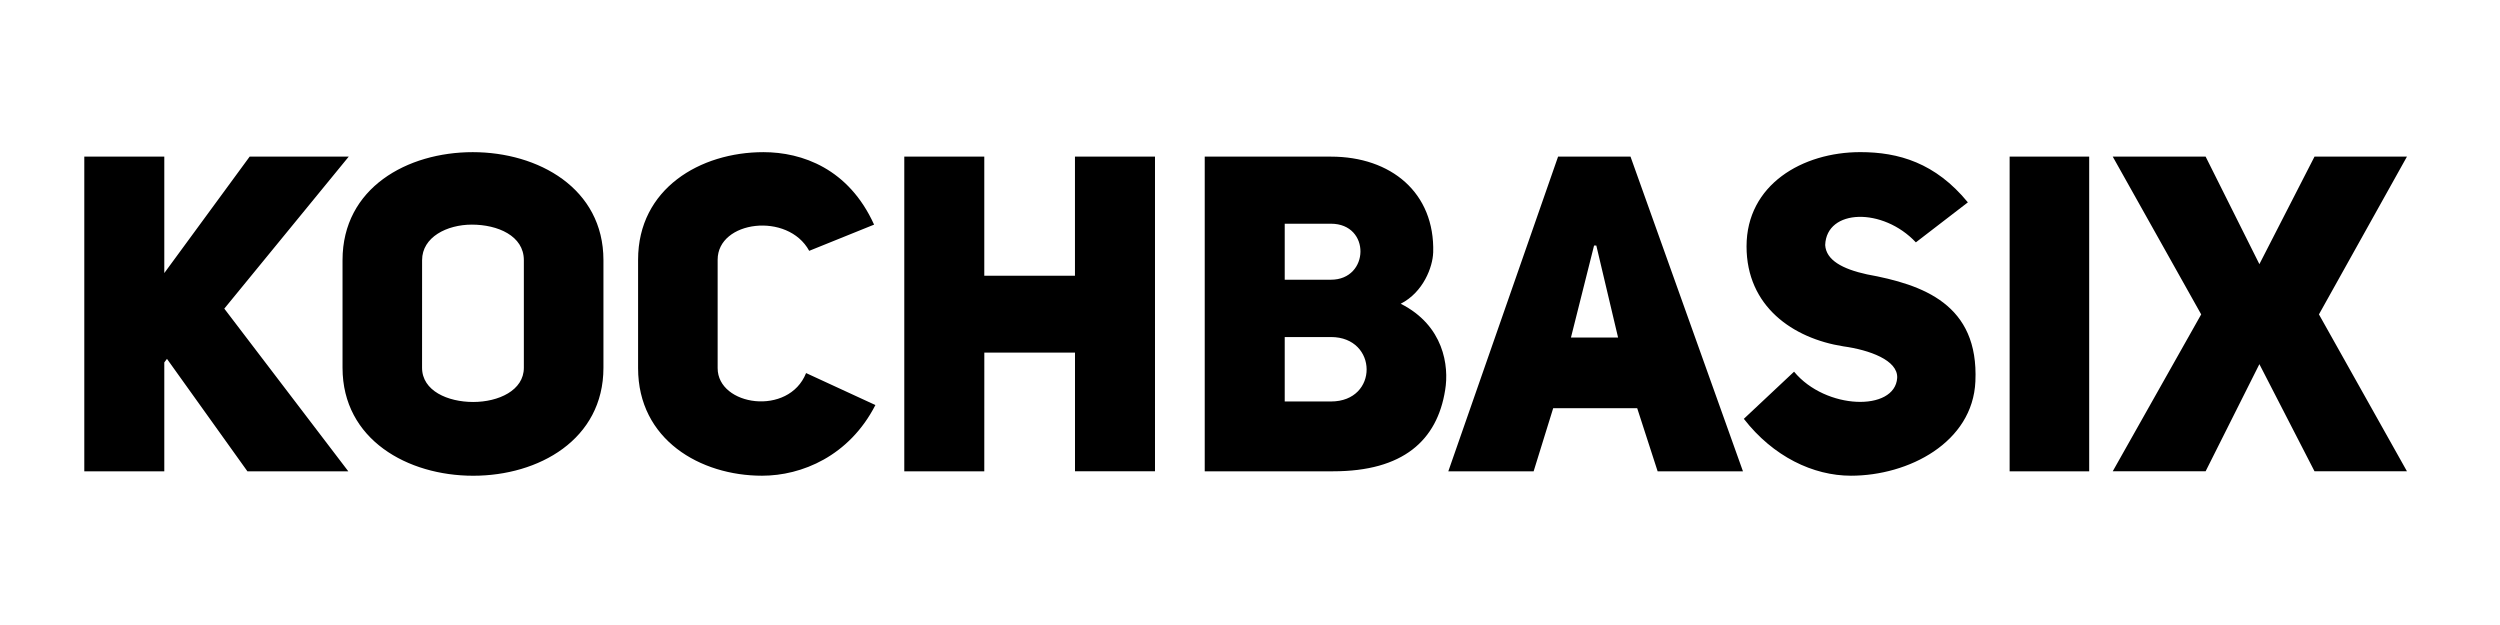 <?xml version="1.0" encoding="UTF-8" standalone="no"?>
<!-- Created with Inkscape (http://www.inkscape.org/) -->
<svg xmlns:inkscape="http://www.inkscape.org/namespaces/inkscape" xmlns:sodipodi="http://sodipodi.sourceforge.net/DTD/sodipodi-0.dtd" xmlns="http://www.w3.org/2000/svg" xmlns:svg="http://www.w3.org/2000/svg" width="300" height="75" viewBox="0 0 79.375 19.844" version="1.1" id="svg1" sodipodi:docname="Kochbasix Logo.svg" inkscape:version="1.3.2 (091e20e, 2023-11-25, custom)">
  <defs id="defs1"></defs>
  <g id="layer1">
    <path style="font-weight:900;font-size:14.111px;font-family:'Uni Sans';-inkscape-font-specification:'Uni Sans Heavy';stroke-width:0.265" d="M 5.216,8.67 V 4.973 h -2.54 v 9.991 h 2.54 v -3.457 l 0.085,-0.113 2.554,3.57 H 11.058 L 7.121,9.799 11.072,4.973 H 7.926 Z m 5.659,3.006 c 0,2.286 2.074,3.429 4.149,3.429 2.074,0 4.135,-1.143 4.135,-3.429 V 8.26 c 0,-2.286 -2.074,-3.429 -4.149,-3.429 -2.074,0 -4.135,1.129 -4.135,3.429 z m 2.526,-3.415 c 0,-0.734 0.79,-1.129 1.58,-1.129 0.818,0 1.651,0.353 1.651,1.129 v 3.415 c 0,0.72 -0.804,1.087 -1.609,1.087 -0.804,0 -1.623,-0.353 -1.623,-1.087 z m 12.192,3.584 c -0.55,1.383 -2.808,1.044 -2.808,-0.155 V 8.246 c 0,-1.242 2.23,-1.524 2.907,-0.282 L 27.752,7.132 C 26.947,5.354 25.466,4.831 24.238,4.831 c -2.004,0 -3.979,1.157 -3.979,3.415 v 3.443 c 0,2.272 1.976,3.415 3.937,3.415 1.256,0 2.766,-0.621 3.598,-2.244 z m 5.659,-0.649 h 2.879 v 3.768 h 2.54 V 4.973 H 34.13 V 8.754 H 31.251 V 4.973 h -2.54 v 9.991 h 2.54 z M 45.504,8.021 C 45.56,6.116 44.163,4.973 42.258,4.973 h -4.008 v 9.991 h 4.078 c 2.215,0 3.302,-0.974 3.556,-2.582 0.127,-0.762 -0.042,-2.046 -1.411,-2.738 0.72,-0.367 1.016,-1.171 1.03,-1.623 z M 40.79,8.881 V 7.103 h 1.468 c 1.27,0 1.228,1.778 0,1.778 z m 0,3.866 v -2.046 h 1.468 c 1.496,0 1.524,2.046 0,2.046 z M 51.769,4.973 h -2.3 l -3.485,9.991 h 2.709 l 0.621,-2.004 h 2.667 l 0.649,2.004 h 2.709 z M 49.878,10.716 50.612,7.795 h 0.071 l 0.691,2.921 z m 5.489,2.582 c 0.931,1.199 2.201,1.806 3.401,1.806 1.834,0 3.866,-1.058 3.951,-2.992 0.113,-2.455 -1.665,-3.076 -3.443,-3.401 -0.776,-0.169 -1.298,-0.452 -1.326,-0.931 0.042,-1.157 1.834,-1.199 2.879,-0.085 l 1.651,-1.27 c -1.03,-1.256 -2.201,-1.595 -3.415,-1.595 -1.834,0 -3.612,1.03 -3.612,2.992 0,1.905 1.468,2.921 3.076,3.175 0.818,0.113 1.736,0.437 1.707,1.002 -0.071,1.072 -2.272,1.016 -3.274,-0.198 z M 66.332,4.973 h -2.526 v 9.991 h 2.526 z M 71.736,8.387 70.029,4.973 h -2.949 l 2.808,5.009 -2.808,4.981 h 2.949 l 1.707,-3.401 1.75,3.401 h 2.935 L 73.627,9.982 76.421,4.973 H 73.486 Z" id="text1" aria-label="Kochbasix"></path>
  </g>
</svg>
